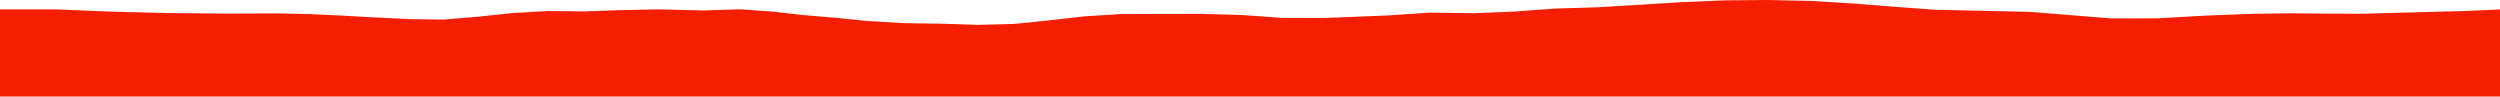 <?xml version="1.0" encoding="iso-8859-1"?>
<!DOCTYPE svg PUBLIC "-//W3C//DTD SVG 1.0//EN"
"http://www.w3.org/TR/2001/
REC-SVG-20010904/DTD/svg10.dtd">

<svg viewBox="0 0 33677.991 1299.998" preserveAspectRatio="none" xmlns="http://www.w3.org/2000/svg" xmlns:xlink="http://www.w3.org/1999/xlink">
  <polygon points="0,1299.998 0,126.47  760.833,126.47 1467.064,155.984 2241.856,175.665 3078.483,183.878 3726.835,180.384 4156.694,189.287 4584.76,208.923 5030.099,233.552 5526.988,257.93 5977.32,263.941 6466.561,222.386 6897.822,176.759 7373.315,148.38 7857.887,154.064 8321.58,137.75 8865.09,125.936 9473.136,140.997 9969.453,125.165 10418.579,157.42 10820.881,202.982 11242.531,238.137 11686.549,283.085 12176.445,312.001 12690.269,319.359 13173.348,334.731 13659.378,322.435 14126.424,274.871 14609.227,220.161 15099.328,189.697 15576.9,187.99 16171.984,186.748 16730.531,202.269 17266.022,240.672 17826.337,242.85 18703.178,207.939 19255.278,170.108 19845.494,177.918 20384.002,156.718 20947.318,115.24 21528.569,97.838 22109.924,62.799 22651.578,29.27 23220.705,5.061 23788.97,0 24384.828,12.109 24979.836,48.029 25548.029,93.277 26072.477,131.645 27348.258,160.127 28439.443,248.03 29064.841,247.027 29716.589,209.805 30364.081,185.798 30862.612,179.354 31350.119,184.064 31848.328,185.028 32316.993,171.888 32755.233,159.745 33207.146,148.547 33677.991,127.013  33677.991,1299.998" style="fill:#f61e00;stroke-width:1" />
</svg>